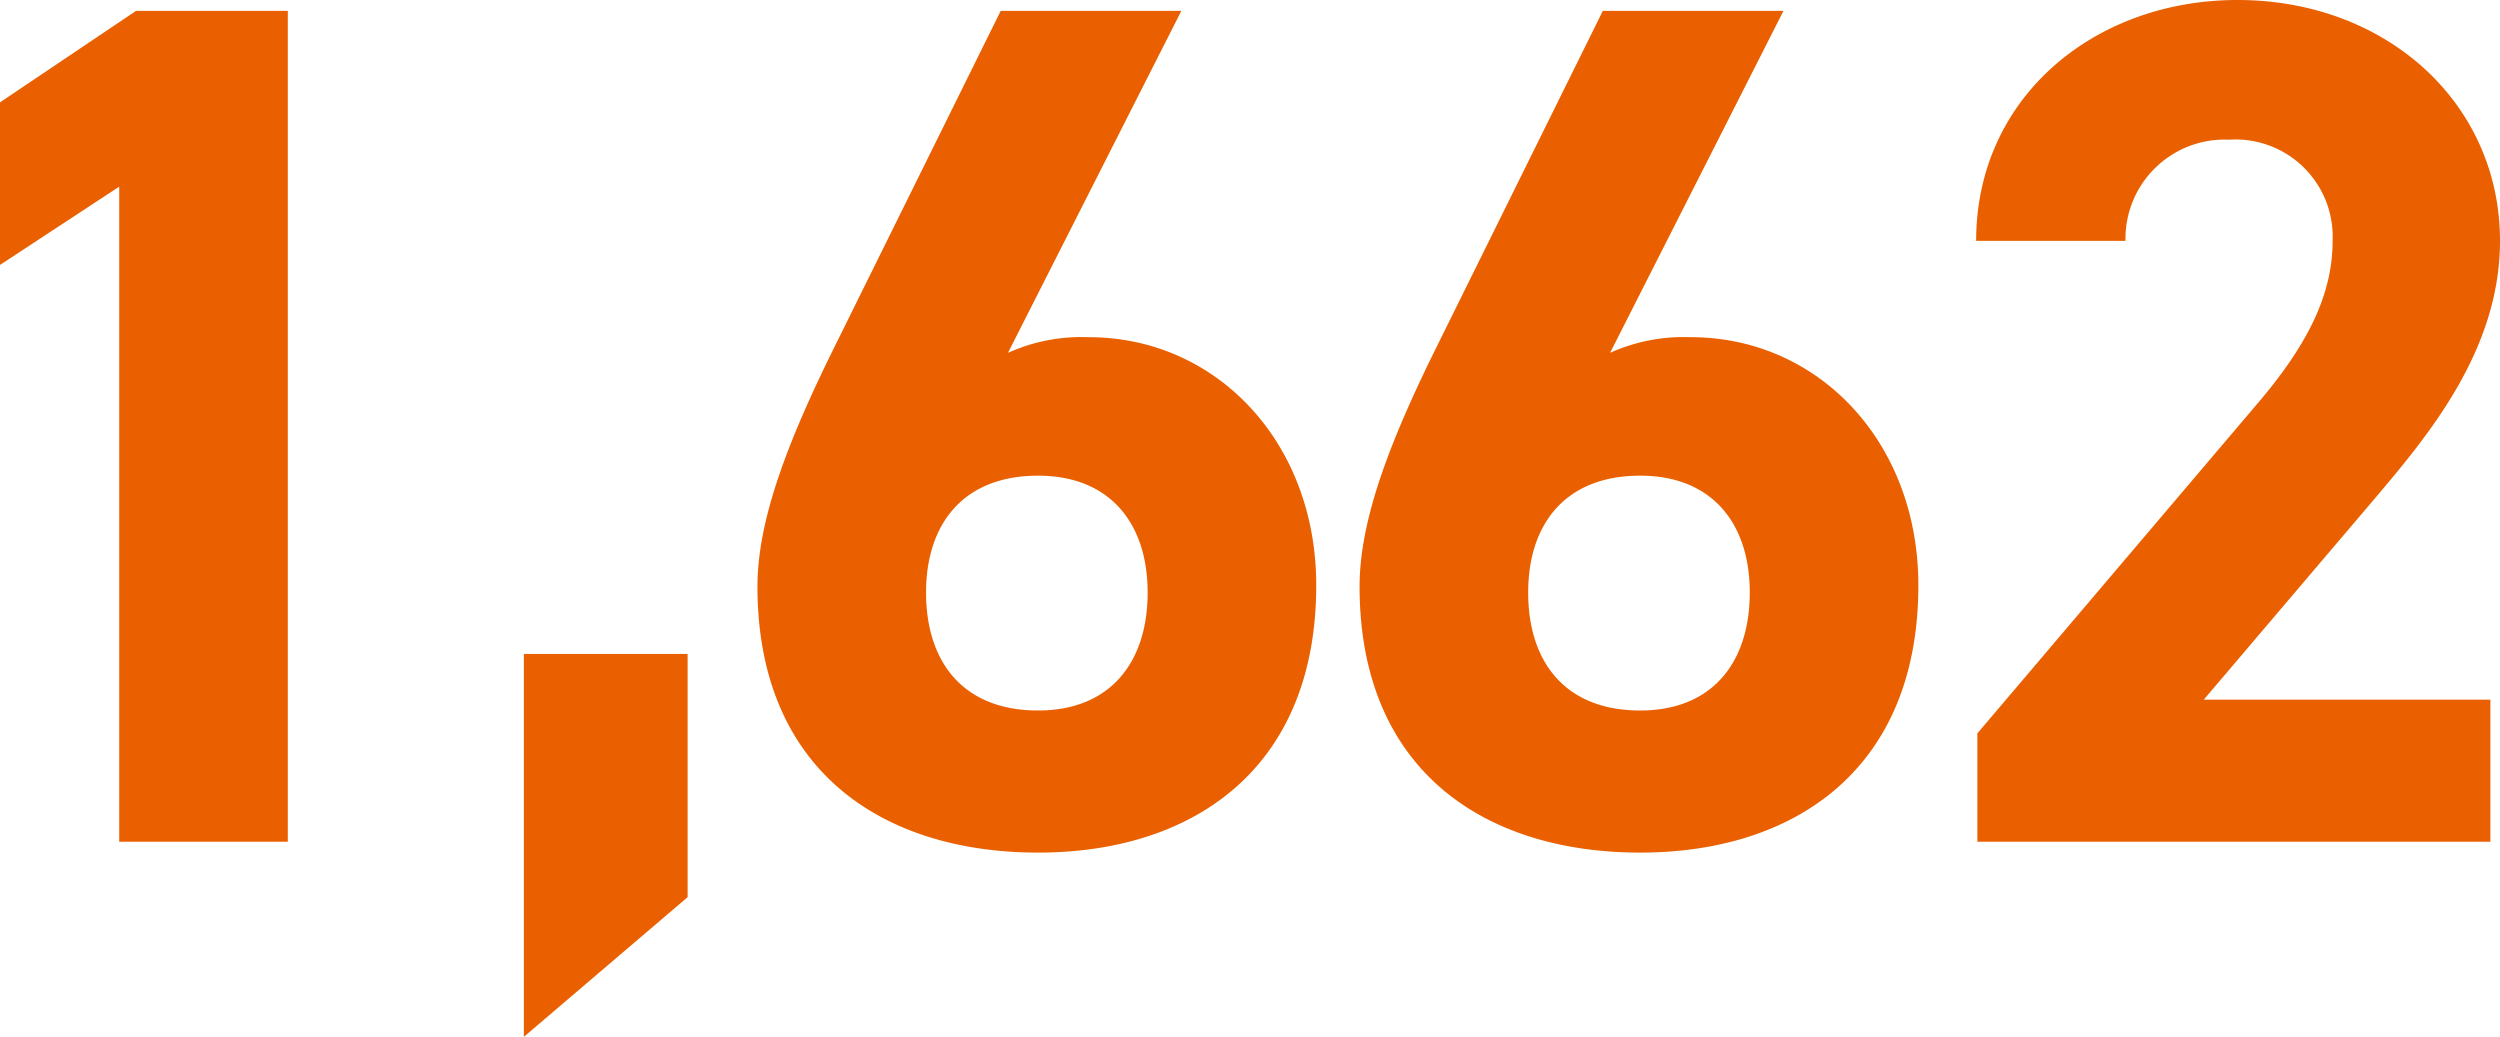 <svg xmlns="http://www.w3.org/2000/svg" width="83.04" height="34.44" viewBox="0 0 83.04 34.44">
  <path id="パス_1607" data-name="パス 1607" d="M-30.56-27.6H-35.6l-4.52,3.04v5.4l3.96-2.6V0h5.6ZM-17.28-6.24h-5.44V6.48l5.44-4.64ZM-.88-27.6h-6l-5.56,11.24c-1.56,3.16-2.52,5.72-2.52,7.88,0,6.12,4.16,8.84,9.32,8.84C-.52.36,3.6-2.4,3.6-8.52c0-4.76-3.32-8.24-7.56-8.24a5.947,5.947,0,0,0-2.68.52ZM-9.36-8.28c0-2.28,1.24-3.88,3.72-3.88,2.4,0,3.64,1.6,3.64,3.88,0,2.32-1.24,3.92-3.64,3.92C-8.12-4.36-9.36-5.96-9.36-8.28ZM19.12-27.6h-6L7.56-16.36C6-13.2,5.04-10.64,5.04-8.48,5.04-2.36,9.2.36,14.36.36c5.12,0,9.24-2.76,9.24-8.88,0-4.76-3.32-8.24-7.56-8.24a5.947,5.947,0,0,0-2.68.52ZM10.64-8.28c0-2.28,1.24-3.88,3.72-3.88,2.4,0,3.64,1.6,3.64,3.88,0,2.32-1.24,3.92-3.64,3.92C11.88-4.36,10.64-5.96,10.64-8.28ZM42.6-4.72H33.08l5.68-6.68c1.76-2.08,4.16-4.92,4.16-8.56,0-4.56-3.76-8-8.72-8-4.76,0-8.68,3.24-8.68,8h4.96a3.293,3.293,0,0,1,3.44-3.36,3.228,3.228,0,0,1,3.44,3.36c0,1.8-.84,3.48-2.56,5.48L25.56-3.6V0H42.6Z" transform="translate(40.12 27.96)" fill="#ea6000"/>
</svg>
